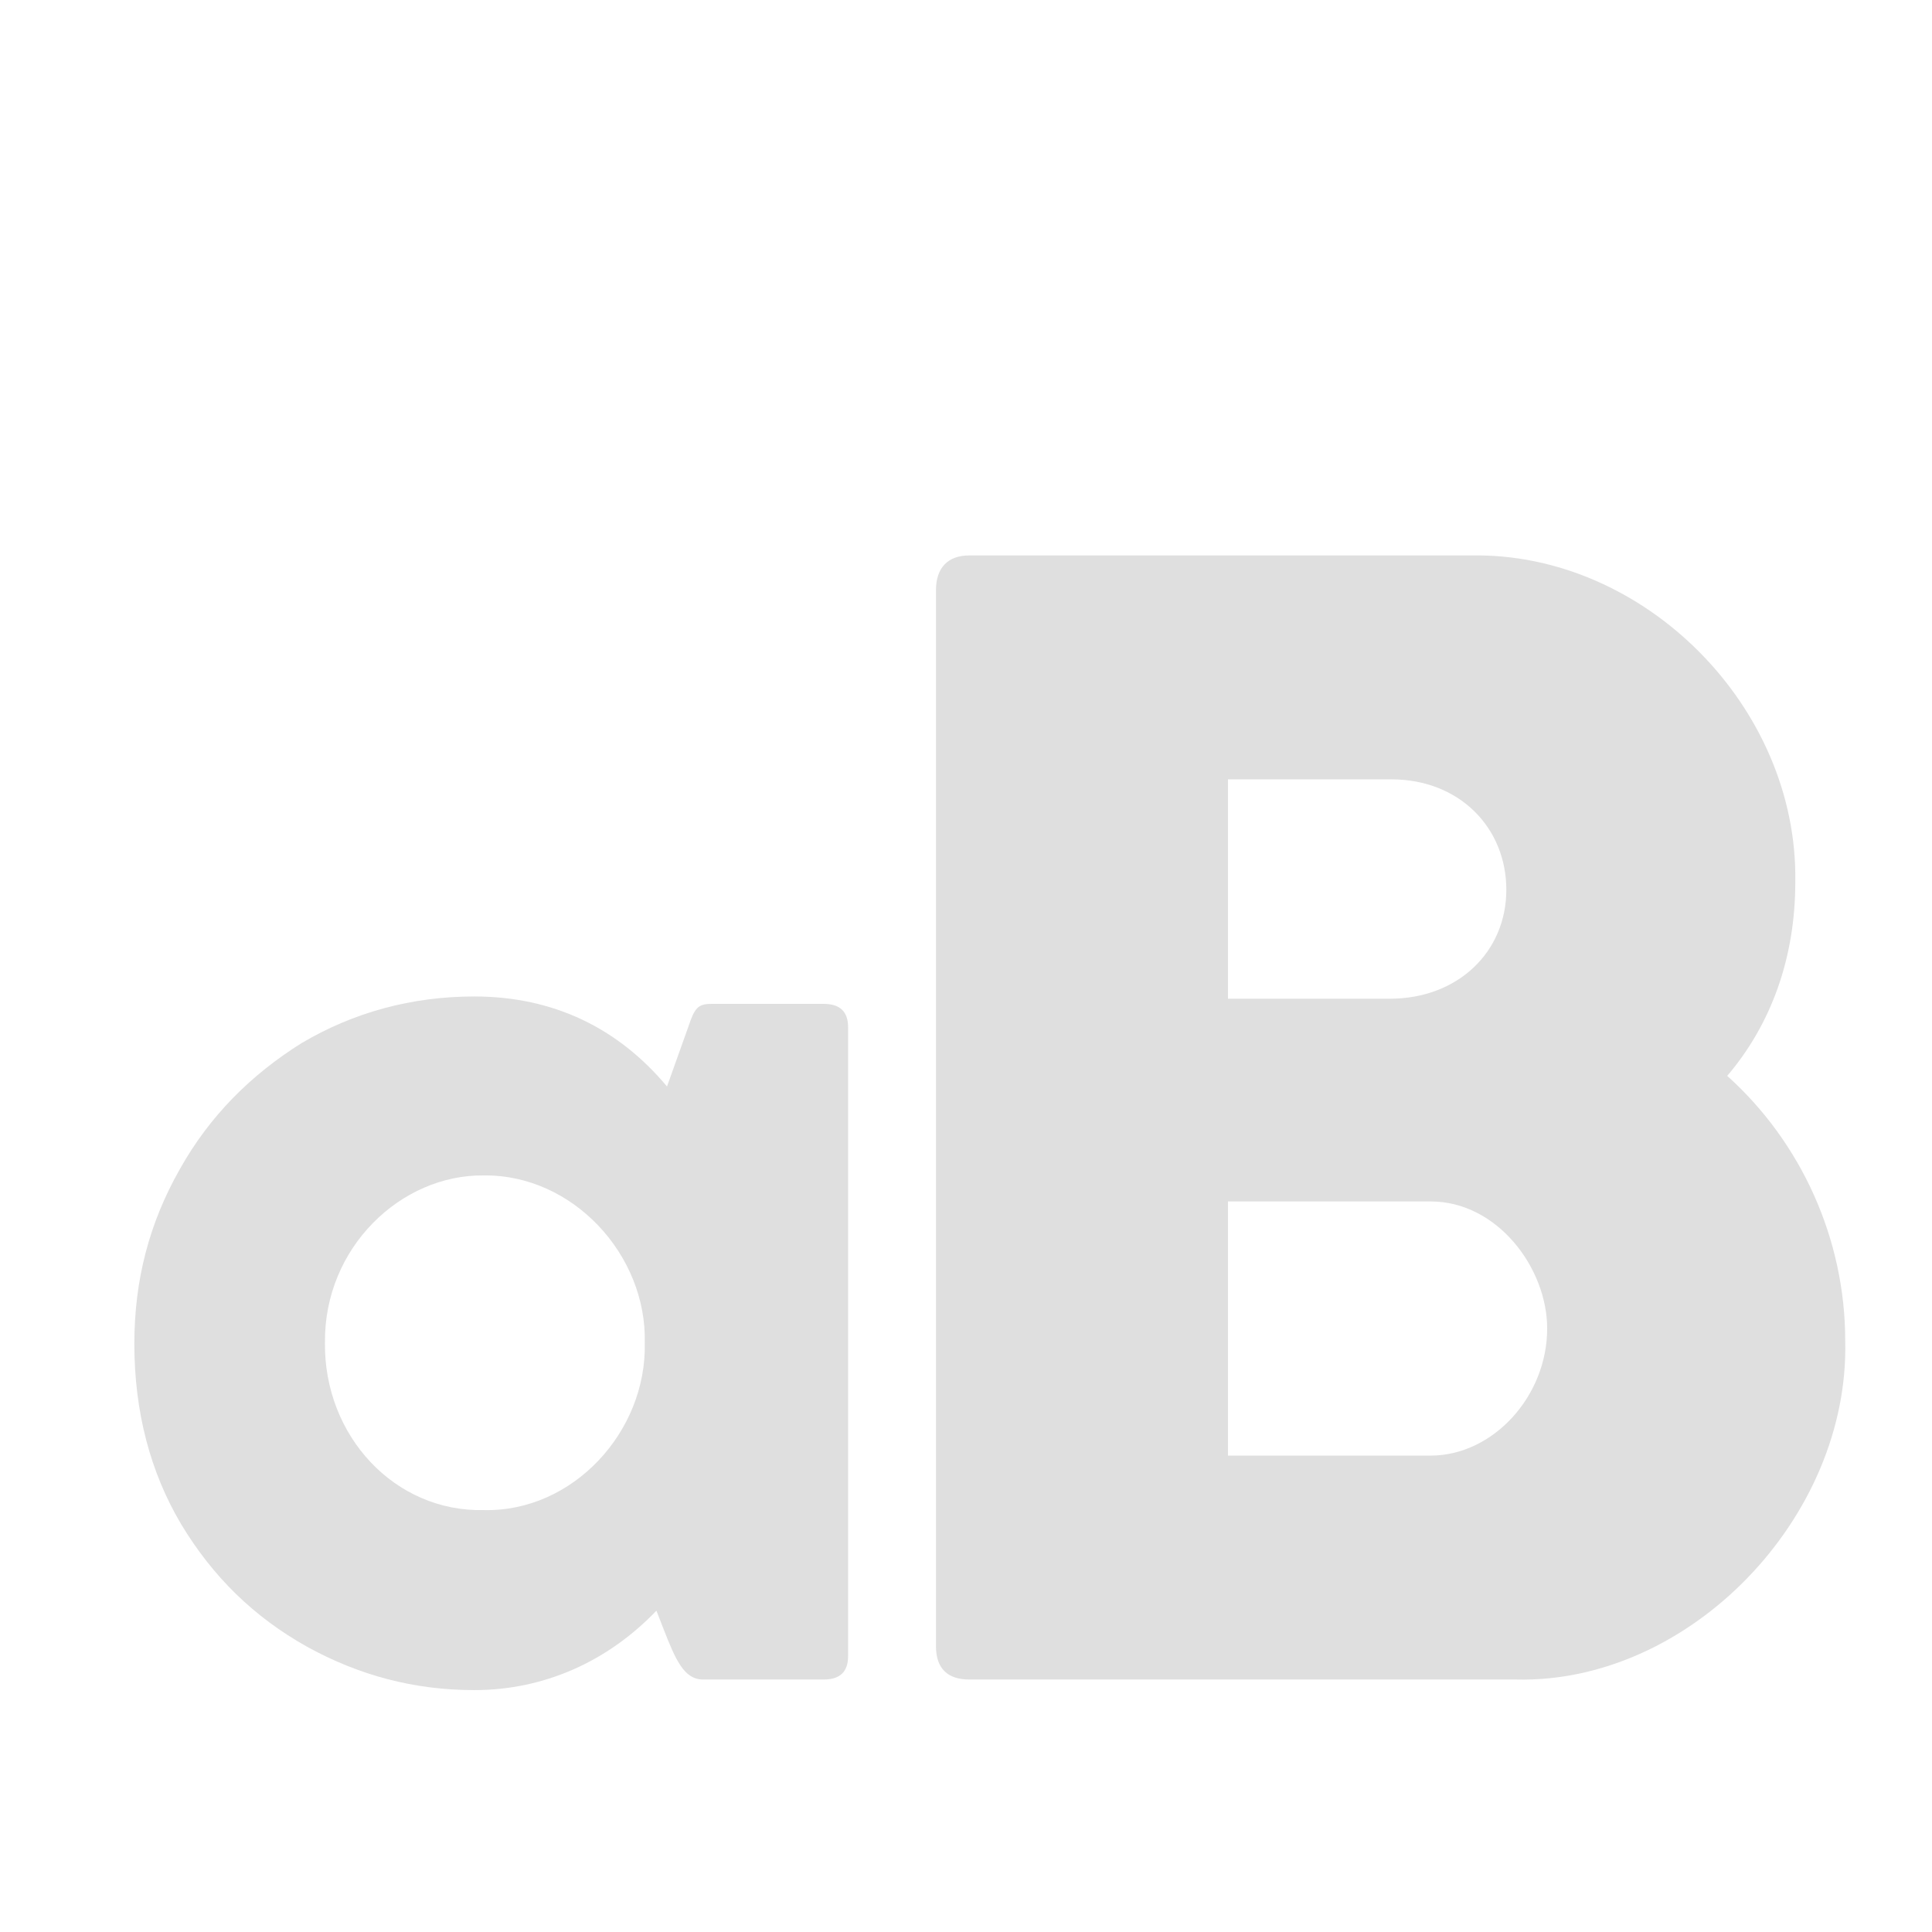 <svg style="clip-rule:evenodd;fill-rule:evenodd;stroke-linejoin:round;stroke-miterlimit:2" viewBox="0 0 16 16" xmlns="http://www.w3.org/2000/svg">
 <g transform="matrix(8.77 0 0 8.77 .753 13.909)">
  <path d="m0.715-0.616c0-0.015-8e-3 -0.022-0.023-0.022h-0.106c-0.013 0-0.016 4e-3 -0.022 0.022l-0.02 0.056c-0.046-0.055-0.107-0.085-0.182-0.085-0.059 0-0.114 0.015-0.163 0.044-0.048 0.03-0.087 0.069-0.115 0.119-0.029 0.051-0.043 0.105-0.043 0.165 0 0.064 0.015 0.121 0.044 0.17 0.03 0.05 0.069 0.088 0.119 0.116 0.049 0.027 0.101 0.041 0.158 0.041 0.066 0 0.126-0.027 0.172-0.075l7e-3 0.018c0.011 0.028 0.019 0.047 0.037 0.047h0.114c0.015 0 0.023-7e-3 0.023-0.022v-0.594zm-0.192 0.298c2e-3 0.084-0.068 0.16-0.152 0.158-0.084 2e-3 -0.151-0.07-0.15-0.158-1e-3 -0.09 0.072-0.159 0.15-0.158 0.084-1e-3 0.154 0.075 0.152 0.158z" fill="#dfdfdf"/>
 </g>
 <g transform="matrix(12.529,0,0,12.529,6.749,13.909)">
  <path d="m0.08-0.022c0 0.015 8e-3 0.022 0.022 0.022h0.361c0.115 3e-3 0.221-0.107 0.218-0.224 0-0.067-0.029-0.131-0.078-0.175 0.029-0.034 0.045-0.078 0.045-0.128 2e-3 -0.116-0.1-0.218-0.214-0.216h-0.332c-0.014 0-0.022 8e-3 -0.022 0.023v0.698zm0.193-0.573h0.108c0.045 0 0.076 0.032 0.076 0.073s-0.032 0.072-0.077 0.072h-0.107v-0.145zm0 0.279h0.134c0.044 0 0.077 0.044 0.077 0.084 0 0.045-0.036 0.084-0.077 0.084h-0.134v-0.168z" fill="#dfdfdf"/>
 </g>
</svg>
